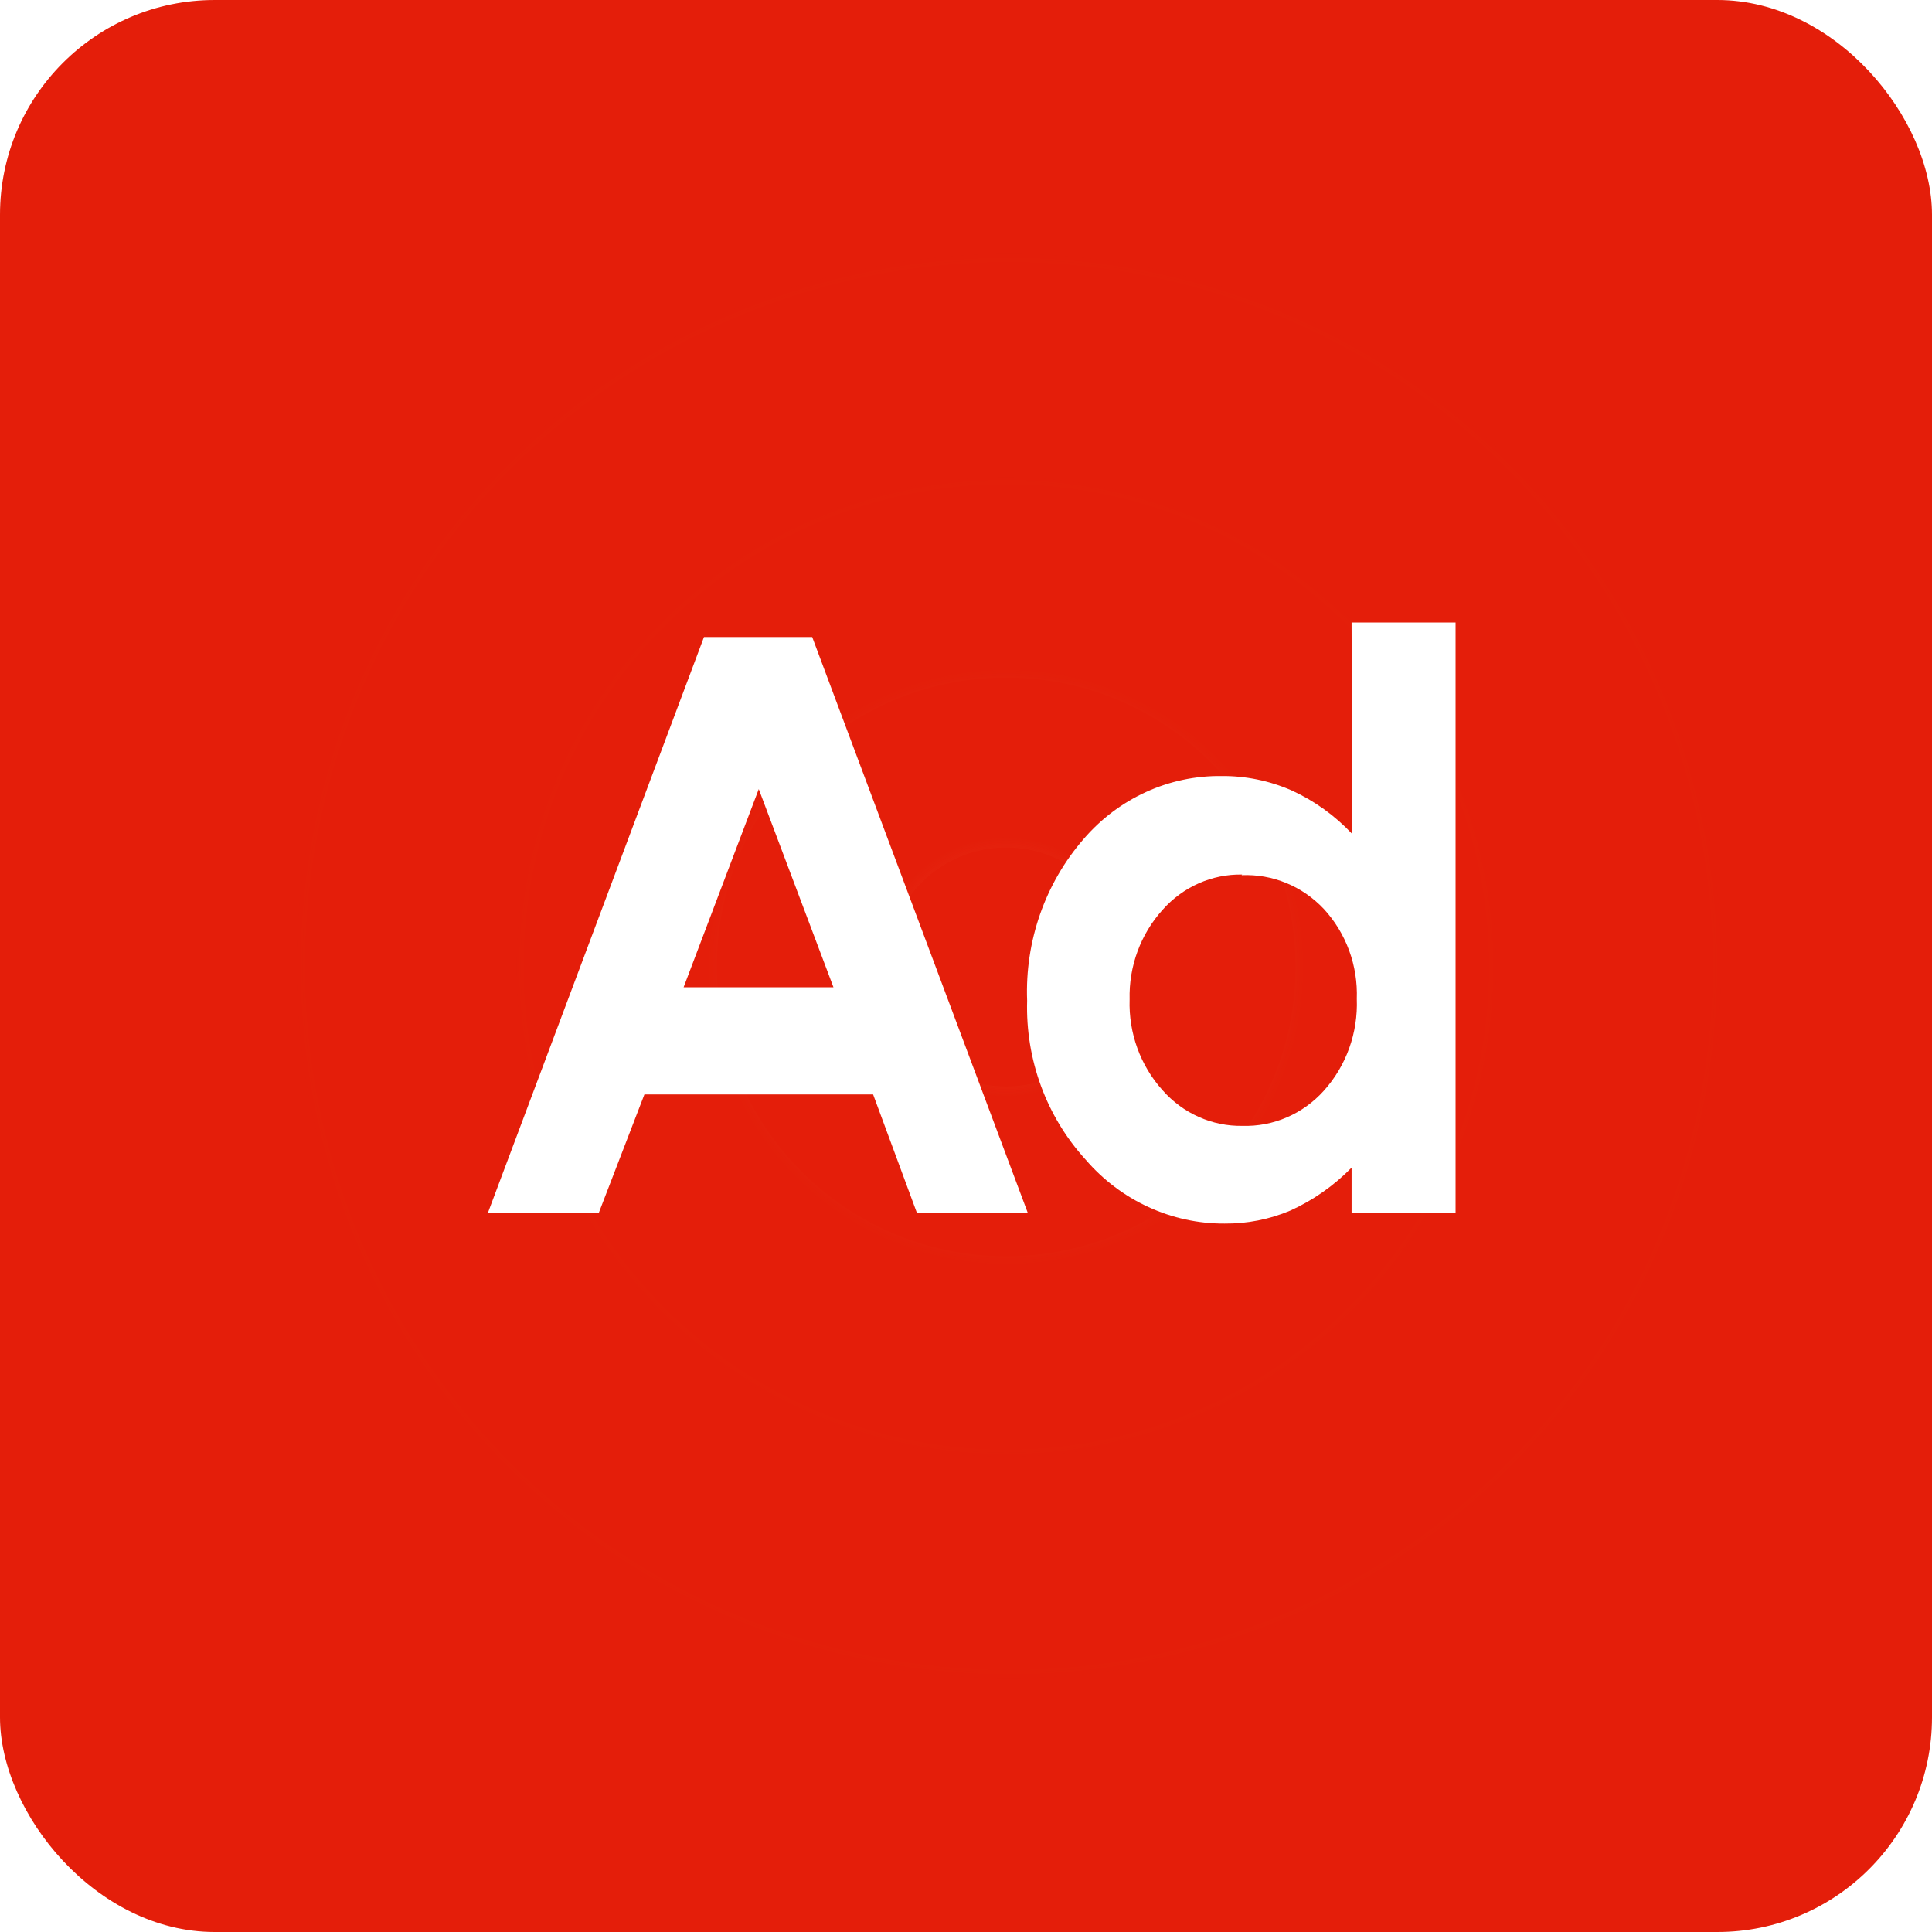 <svg width="90" height="90" viewBox="0 0 90 90" fill="none" xmlns="http://www.w3.org/2000/svg">
<g clip-path="url(#clip0_302_62518)">
<g filter="url(#filter0_d_302_62518)">
<rect width="90" height="90" rx="10" fill="#E41E0A"/>
</g>
<path d="M79.411 52.589C83.602 34.689 72.489 16.78 54.589 12.589C36.689 8.398 18.781 19.511 14.589 37.41C10.398 55.31 21.511 73.219 39.411 77.41C57.311 81.602 75.219 70.489 79.411 52.589Z" stroke="url(#paint0_angular_302_62518)" stroke-opacity="0.5" stroke-miterlimit="10"/>
<path d="M46.878 68.032C59.574 68.032 69.866 57.74 69.866 45.044C69.866 32.349 59.574 22.057 46.878 22.057C34.183 22.057 23.891 32.349 23.891 45.044C23.891 57.74 34.183 68.032 46.878 68.032Z" stroke="url(#paint1_angular_302_62518)" stroke-opacity="0.5" stroke-miterlimit="10"/>
<path d="M46.871 59.02C54.59 59.02 60.848 52.763 60.848 45.044C60.848 37.325 54.59 31.067 46.871 31.067C39.152 31.067 32.895 37.325 32.895 45.044C32.895 52.763 39.152 59.02 46.871 59.02Z" stroke="url(#paint2_angular_302_62518)" stroke-opacity="0.5" stroke-miterlimit="10"/>
<path d="M46.873 51.114C50.225 51.114 52.942 48.397 52.942 45.045C52.942 41.694 50.225 38.977 46.873 38.977C43.522 38.977 40.805 41.694 40.805 45.045C40.805 48.397 43.522 51.114 46.873 51.114Z" stroke="url(#paint3_angular_302_62518)" stroke-opacity="0.5" stroke-miterlimit="10"/>
<path d="M62.962 29H67.806V56.496H62.962V54.393C62.139 55.234 61.173 55.912 60.111 56.393C59.138 56.803 58.095 57.009 57.043 56.999C55.821 57.005 54.612 56.742 53.497 56.228C52.381 55.715 51.385 54.964 50.575 54.023C48.748 52.022 47.767 49.358 47.848 46.615C47.741 43.846 48.686 41.144 50.485 39.079C51.287 38.146 52.275 37.401 53.382 36.896C54.489 36.39 55.689 36.136 56.901 36.15C58.022 36.14 59.134 36.368 60.166 36.819C61.224 37.301 62.181 37.989 62.986 38.843L62.962 29ZM57.865 40.74C57.169 40.727 56.477 40.867 55.838 41.151C55.198 41.435 54.625 41.856 54.156 42.386C53.134 43.517 52.583 45.014 52.622 46.557C52.571 48.12 53.122 49.639 54.156 50.786C54.625 51.32 55.2 51.745 55.843 52.031C56.486 52.318 57.181 52.46 57.881 52.447C58.59 52.468 59.295 52.333 59.949 52.05C60.602 51.768 61.19 51.345 61.671 50.809C62.187 50.235 62.589 49.562 62.852 48.828C63.115 48.094 63.235 47.315 63.205 46.533C63.233 45.765 63.112 44.999 62.849 44.28C62.585 43.561 62.185 42.903 61.671 42.345C61.177 41.819 60.58 41.406 59.919 41.135C59.258 40.863 58.549 40.738 57.838 40.769" fill="white"/>
<path d="M32.794 29.676H37.836L47.876 56.495H42.711L40.673 50.983H30.019L27.896 56.495H22.73L32.794 29.676ZM35.346 36.759L31.845 45.991H38.826L35.346 36.759Z" fill="white"/>
</g>
<defs>
<filter id="filter0_d_302_62518" x="-22" y="-22" width="134" height="134" filterUnits="userSpaceOnUse" color-interpolation-filters="sRGB">
<feFlood flood-opacity="0" result="BackgroundImageFix"/>
<feColorMatrix in="SourceAlpha" type="matrix" values="0 0 0 0 0 0 0 0 0 0 0 0 0 0 0 0 0 0 127 0" result="hardAlpha"/>
<feMorphology radius="2" operator="dilate" in="SourceAlpha" result="effect1_dropShadow_302_62518"/>
<feOffset/>
<feGaussianBlur stdDeviation="10"/>
<feComposite in2="hardAlpha" operator="out"/>
<feColorMatrix type="matrix" values="0 0 0 0 0 0 0 0 0 0 0 0 0 0 0 0 0 0 0.05 0"/>
<feBlend mode="normal" in2="BackgroundImageFix" result="effect1_dropShadow_302_62518"/>
<feBlend mode="normal" in="SourceGraphic" in2="effect1_dropShadow_302_62518" result="shape"/>
</filter>
<radialGradient id="paint0_angular_302_62518" cx="0" cy="0" r="1" gradientUnits="userSpaceOnUse" gradientTransform="translate(47 45) rotate(13.179) scale(33.287)">
<stop stop-color="white"/>
<stop offset="1" stop-color="#EF672D" stop-opacity="0"/>
</radialGradient>
<radialGradient id="paint1_angular_302_62518" cx="0" cy="0" r="1" gradientUnits="userSpaceOnUse" gradientTransform="translate(46.878 45.044) rotate(90) scale(22.988)">
<stop stop-color="white"/>
<stop offset="1" stop-color="#EF672D" stop-opacity="0"/>
</radialGradient>
<radialGradient id="paint2_angular_302_62518" cx="0" cy="0" r="1" gradientUnits="userSpaceOnUse" gradientTransform="translate(46.871 45.044) rotate(90) scale(13.976)">
<stop stop-color="white"/>
<stop offset="1" stop-color="#EF672D" stop-opacity="0"/>
</radialGradient>
<radialGradient id="paint3_angular_302_62518" cx="0" cy="0" r="1" gradientUnits="userSpaceOnUse" gradientTransform="translate(46.873 45.045) rotate(90) scale(6.069)">
<stop stop-color="white"/>
<stop offset="1" stop-color="#EF672D" stop-opacity="0"/>
</radialGradient>
<clipPath id="clip0_302_62518">
<rect width="90" height="90" fill="white"/>
</clipPath>
</defs>
</svg>
